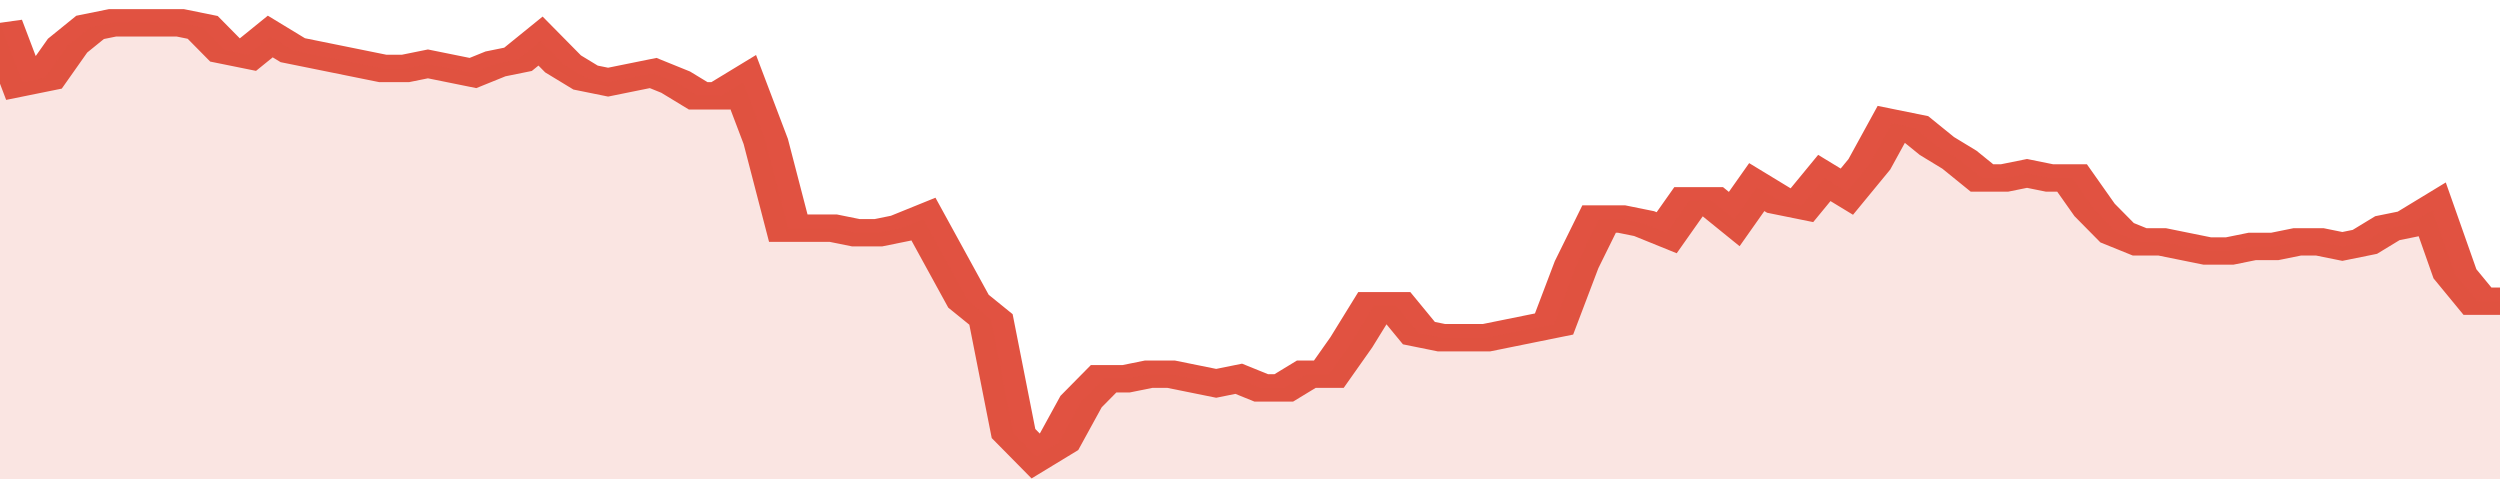 <svg xmlns="http://www.w3.org/2000/svg" viewBox="0 0 333 105" width="120" height="23" preserveAspectRatio="none">
				 <polyline fill="none" stroke="#E15241" stroke-width="6" points="0, 5 3, 18 6, 17 9, 10 12, 6 15, 5 18, 5 21, 5 24, 5 27, 6 30, 11 33, 12 36, 8 39, 11 42, 12 45, 13 48, 14 51, 15 54, 15 57, 14 60, 15 63, 16 66, 14 69, 13 72, 9 75, 14 78, 17 81, 18 84, 17 87, 16 90, 18 93, 21 96, 21 99, 18 102, 31 105, 50 108, 50 111, 50 114, 51 117, 51 120, 50 123, 48 126, 57 129, 66 132, 70 135, 95 138, 100 141, 97 144, 88 147, 83 150, 83 153, 82 156, 82 159, 83 162, 84 165, 83 168, 85 171, 85 174, 82 177, 82 180, 75 183, 67 186, 67 189, 73 192, 74 195, 74 198, 74 201, 73 204, 72 207, 71 210, 58 213, 48 216, 48 219, 49 222, 51 225, 44 228, 44 231, 48 234, 41 237, 44 240, 45 243, 39 246, 42 249, 36 252, 27 255, 28 258, 32 261, 35 264, 39 267, 39 270, 38 273, 39 276, 39 279, 46 282, 51 285, 53 288, 53 291, 54 294, 55 297, 55 300, 54 303, 54 306, 53 309, 53 312, 54 315, 53 318, 50 321, 49 324, 46 327, 60 330, 66 333, 66 333, 66 "> </polyline>
				 <polygon fill="#E15241" opacity="0.15" points="0, 105 0, 5 3, 18 6, 17 9, 10 12, 6 15, 5 18, 5 21, 5 24, 5 27, 6 30, 11 33, 12 36, 8 39, 11 42, 12 45, 13 48, 14 51, 15 54, 15 57, 14 60, 15 63, 16 66, 14 69, 13 72, 9 75, 14 78, 17 81, 18 84, 17 87, 16 90, 18 93, 21 96, 21 99, 18 102, 31 105, 50 108, 50 111, 50 114, 51 117, 51 120, 50 123, 48 126, 57 129, 66 132, 70 135, 95 138, 100 141, 97 144, 88 147, 83 150, 83 153, 82 156, 82 159, 83 162, 84 165, 83 168, 85 171, 85 174, 82 177, 82 180, 75 183, 67 186, 67 189, 73 192, 74 195, 74 198, 74 201, 73 204, 72 207, 71 210, 58 213, 48 216, 48 219, 49 222, 51 225, 44 228, 44 231, 48 234, 41 237, 44 240, 45 243, 39 246, 42 249, 36 252, 27 255, 28 258, 32 261, 35 264, 39 267, 39 270, 38 273, 39 276, 39 279, 46 282, 51 285, 53 288, 53 291, 54 294, 55 297, 55 300, 54 303, 54 306, 53 309, 53 312, 54 315, 53 318, 50 321, 49 324, 46 327, 60 330, 66 333, 66 333, 105 "></polygon>
			</svg>